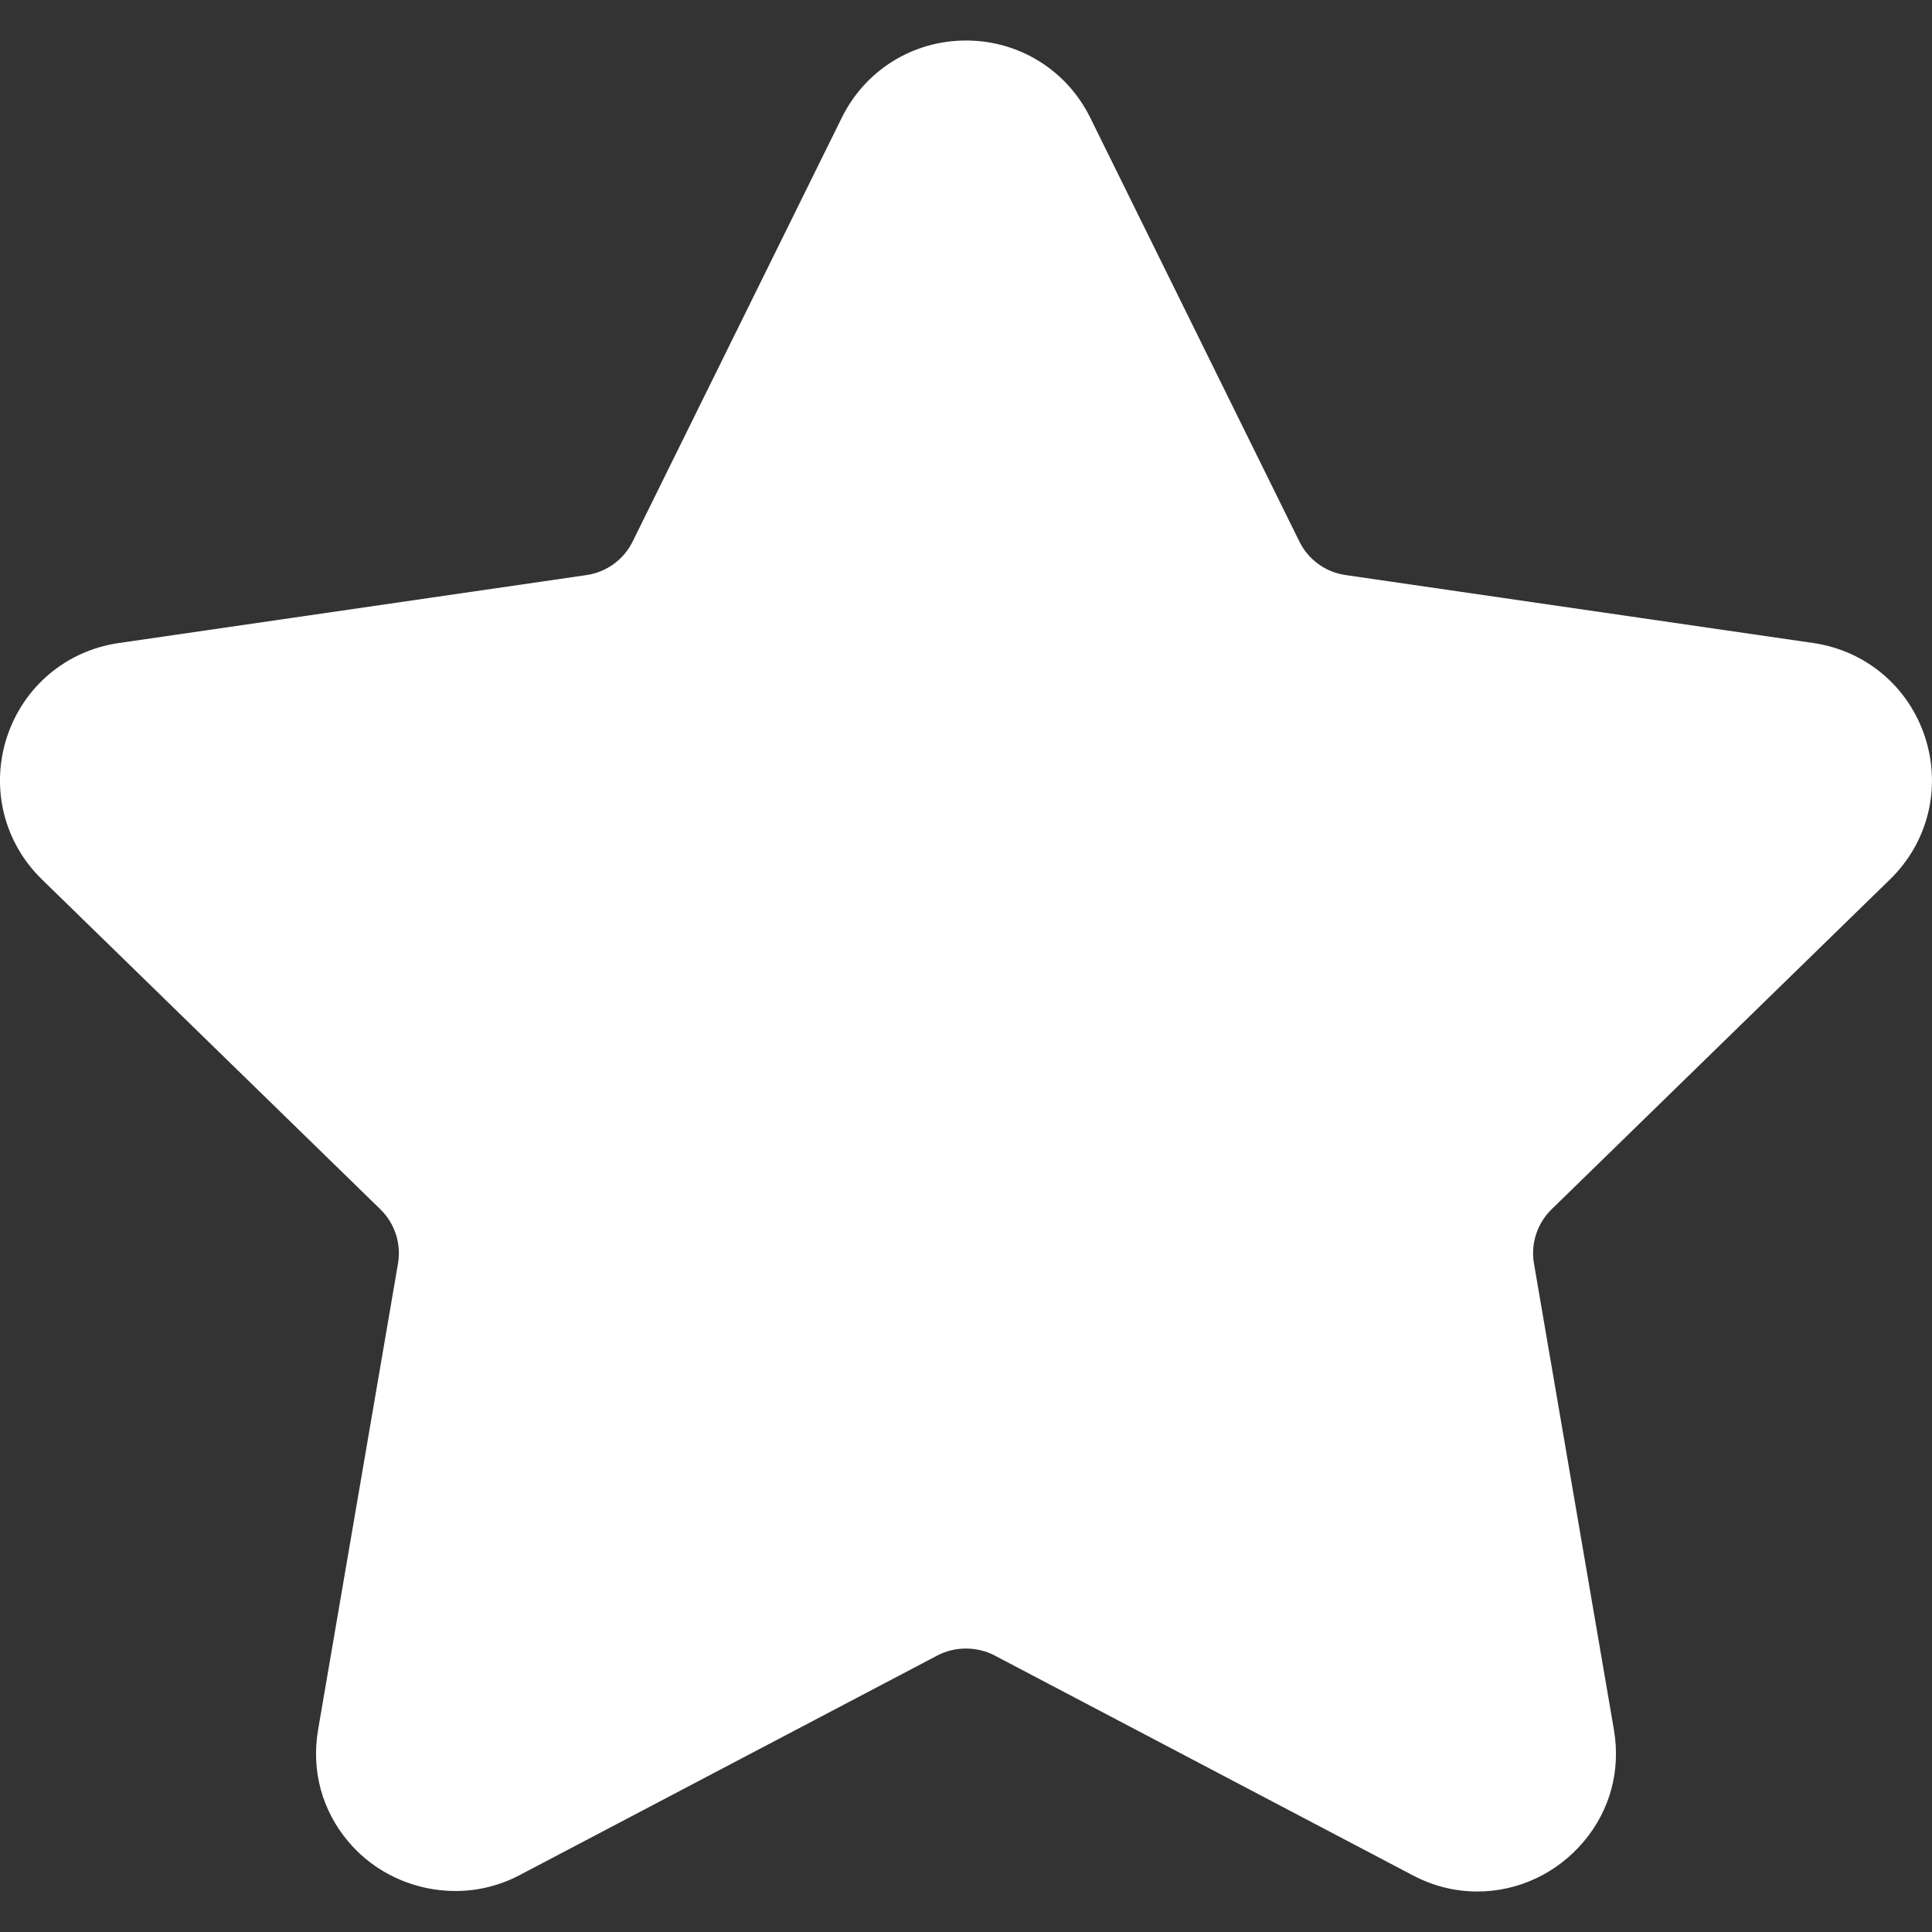 <?xml version="1.0"?>
<svg width="49.94" height="49.94" xmlns="http://www.w3.org/2000/svg" xmlns:svg="http://www.w3.org/2000/svg">
 <rect width="100%" height="100%" fill="#333333" stroke="none"/>
 <g>
  <title>Layer 1</title>
  <path fill="#ffffff" id="svg_1" d="m48.856,22.73c0.983,-0.958 1.33,-2.364 0.906,-3.671c-0.425,-1.307 -1.532,-2.24 -2.892,-2.438l-12.092,-1.757c-0.515,-0.075 -0.96,-0.398 -1.19,-0.865l-5.406,-10.956c-0.607,-1.231 -1.839,-1.996 -3.212,-1.996c-1.372,0 -2.604,0.765 -3.211,1.996l-5.407,10.957c-0.23,0.467 -0.676,0.79 -1.191,0.865l-12.092,1.757c-1.359,0.197 -2.467,1.131 -2.892,2.438c-0.424,1.307 -0.077,2.713 0.906,3.671l8.749,8.528c0.373,0.364 0.544,0.888 0.456,1.4l-2.064,12.042c-0.183,1.06 0.095,2.091 0.781,2.904c1.066,1.267 2.927,1.653 4.415,0.871l10.814,-5.686c0.452,-0.237 1.021,-0.235 1.472,0l10.815,5.686c0.526,0.277 1.087,0.417 1.666,0.417c1.057,0 2.059,-0.47 2.748,-1.288c0.687,-0.813 0.964,-1.846 0.781,-2.904l-2.065,-12.042c-0.088,-0.513 0.083,-1.036 0.456,-1.4l8.749,-8.529z"/>
  <g id="svg_2"/>
  <g id="svg_3"/>
  <g id="svg_4"/>
  <g id="svg_5"/>
  <g id="svg_6"/>
  <g id="svg_7"/>
  <g id="svg_8"/>
  <g id="svg_9"/>
  <g id="svg_10"/>
  <g id="svg_11"/>
  <g id="svg_12"/>
  <g id="svg_13"/>
  <g id="svg_14"/>
  <g id="svg_15"/>
  <g id="svg_16"/>
 </g>
</svg>